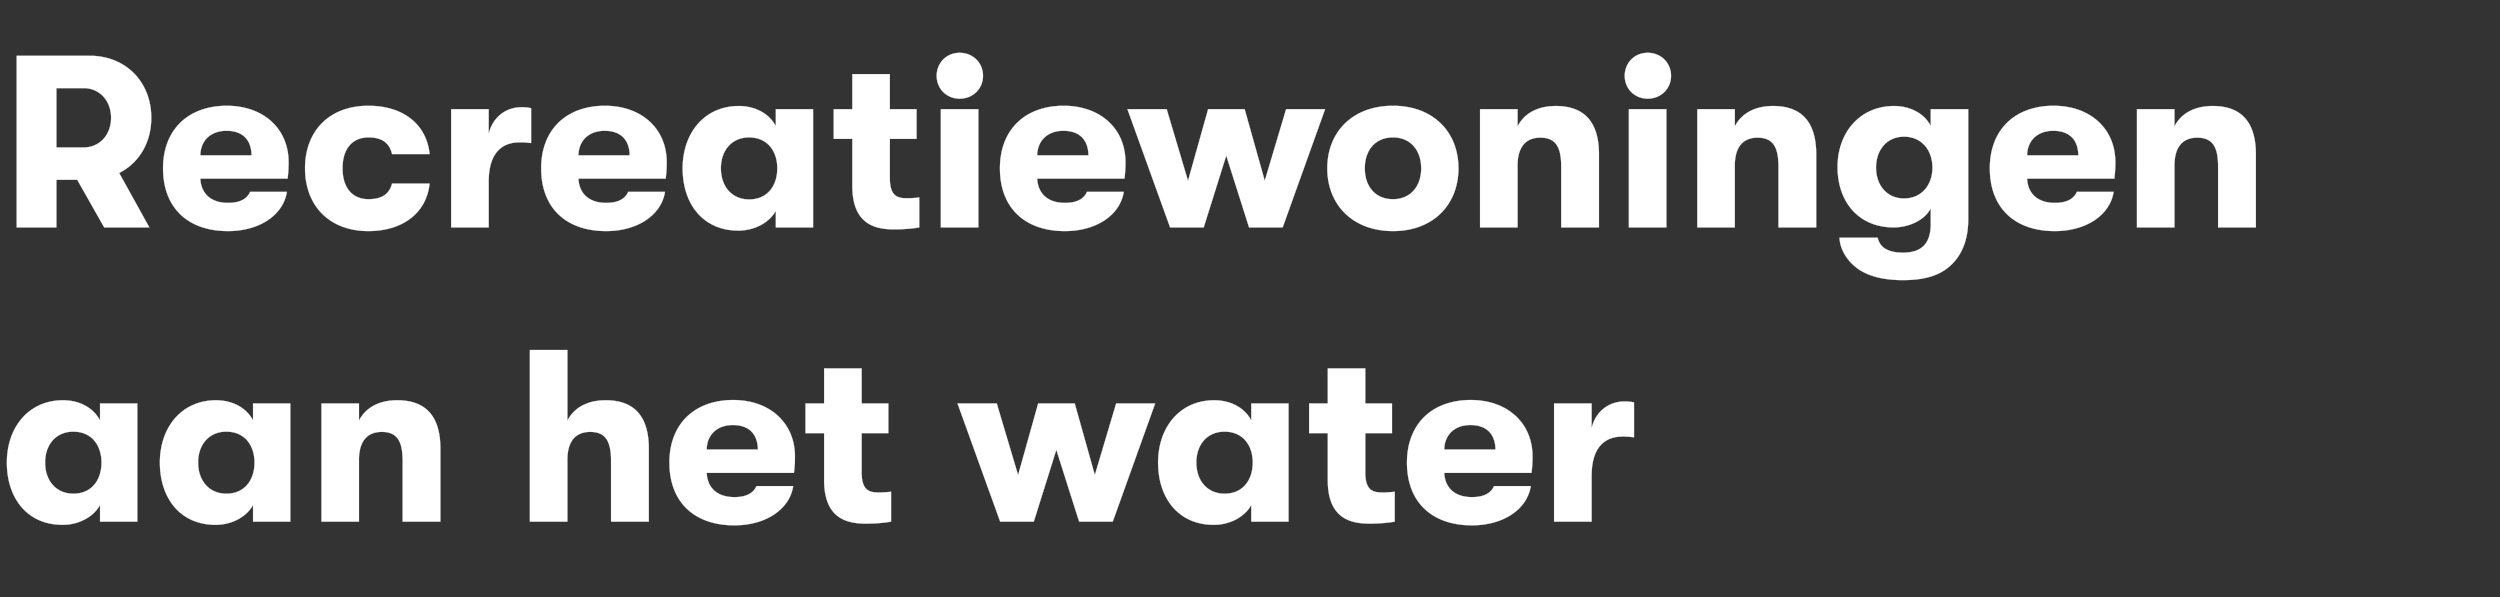 <svg width="234.5" height="56" viewBox="0 0 234.5 56" xmlns="http://www.w3.org/2000/svg"><rect x="0" y="0" width="234.5" height="56" fill="#333333" stroke="none"/><g fill="#fff" stroke="#fff"><path d="M14.191 11.049c0-3.381-2.415-5.819-5.773-5.819H1.564v16.1H5.29v-4.462h1.955l2.53 4.462h4.232l-2.829-5.106c1.84-.92 3.013-2.829 3.013-5.175zM5.29 8.266h2.553c1.495 0 2.576 1.173 2.576 2.783 0 1.61-1.081 2.783-2.576 2.783H5.29zM27.071 15.212c0-3.128-2.346-5.29-5.796-5.29-3.611 0-5.98 2.231-5.98 5.865 0 3.703 2.323 5.888 6.095 5.888 2.944 0 5.175-1.495 5.52-3.68h-3.45c-.299.69-.989 1.035-2.07 1.035-1.564 0-2.53-.828-2.599-2.277h8.188c.069-.644.092-.943.092-1.541zm-8.28-.644c.023-1.357.943-2.3 2.461-2.3 1.495 0 2.323.828 2.346 2.3zM34.546 21.675c3.312 0 5.474-1.771 5.75-4.462h-3.519c-.253.966-.92 1.472-2.208 1.472-1.518 0-2.438-1.058-2.438-2.898s.92-2.898 2.438-2.898c1.288 0 1.955.529 2.208 1.564h3.519c-.276-2.76-2.438-4.531-5.75-4.531-3.657 0-5.934 2.369-5.934 5.865s2.277 5.888 5.934 5.888zM42.32 21.33h3.519v-4.278c0-2.668 1.196-3.703 2.921-3.703.437 0 .644.023 1.058.069v-3.266c-.276-.069-.506-.092-.92-.092-1.357 0-2.668.851-3.059 2.507v-2.323H42.32zM62.537 15.212c0-3.128-2.346-5.29-5.796-5.29-3.611 0-5.98 2.231-5.98 5.865 0 3.703 2.323 5.888 6.095 5.888 2.944 0 5.175-1.495 5.52-3.68h-3.45c-.299.69-.989 1.035-2.07 1.035-1.564 0-2.53-.828-2.599-2.277h8.188c.069-.644.092-.943.092-1.541zm-8.28-.644c.023-1.357.943-2.3 2.461-2.3 1.495 0 2.323.828 2.346 2.3zM69.253 21.629c1.541 0 2.921-.759 3.519-1.863v1.564h3.496V10.244h-3.496v1.587c-.598-1.127-1.863-1.886-3.473-1.886-3.22 0-5.267 2.53-5.267 5.842 0 3.335 1.909 5.842 5.221 5.842zm1.012-2.921c-1.633 0-2.645-1.242-2.645-2.921 0-1.679 1.012-2.898 2.645-2.898 1.748 0 2.645 1.311 2.645 2.898 0 1.61-.897 2.921-2.645 2.921zM85.008 18.593c-.874 0-1.541-.253-1.541-1.886v-3.68h2.507v-2.783h-2.507V6.955h-3.519v3.289H78.2v2.783h1.748v4.416c0 3.703 2.277 4.071 3.933 4.071 1.012 0 1.84-.092 2.346-.184v-2.806a9.443 9.443 0 01-1.219.069zM90.022 9.255c1.265 0 2.185-.966 2.185-2.139 0-1.196-.92-2.162-2.185-2.162-1.265 0-2.162.966-2.162 2.162 0 1.173.897 2.139 2.162 2.139zM88.251 21.33h3.519V10.244h-3.519zM105.57 15.212c0-3.128-2.346-5.29-5.796-5.29-3.611 0-5.98 2.231-5.98 5.865 0 3.703 2.323 5.888 6.095 5.888 2.944 0 5.175-1.495 5.52-3.68h-3.45c-.299.69-.989 1.035-2.07 1.035-1.564 0-2.53-.828-2.599-2.277h8.188c.069-.644.092-.943.092-1.541zm-8.28-.644c.023-1.357.943-2.3 2.461-2.3 1.495 0 2.323.828 2.346 2.3zM109.756 21.33h3.151l2.116-6.739 2.139 6.739h3.151l3.979-11.086h-3.657l-2.001 6.716-1.886-6.716h-3.427l-1.886 6.716-2.001-6.716h-3.68zM130.663 21.675c3.795 0 6.141-2.507 6.141-5.888s-2.346-5.865-6.141-5.865c-3.818 0-6.164 2.484-6.164 5.865 0 3.381 2.346 5.888 6.164 5.888zm0-2.99c-1.679 0-2.645-1.219-2.645-2.898s.966-2.898 2.645-2.898c1.656 0 2.645 1.219 2.645 2.898s-.989 2.898-2.645 2.898zM138.828 21.33h3.519v-5.796c0-1.702.736-2.622 2.139-2.622 1.426 0 1.955.851 1.955 2.714v5.704h3.542v-6.854c0-3.013-1.357-4.531-4.048-4.531-1.679 0-2.944.667-3.588 1.909v-1.61h-3.519zM154.56 9.255c1.265 0 2.185-.966 2.185-2.139 0-1.196-.92-2.162-2.185-2.162-1.265 0-2.162.966-2.162 2.162 0 1.173.897 2.139 2.162 2.139zm-1.771 12.075h3.519V10.244h-3.519zM159.206 21.33h3.519v-5.796c0-1.702.736-2.622 2.139-2.622 1.426 0 1.955.851 1.955 2.714v5.704h3.542v-6.854c0-3.013-1.357-4.531-4.048-4.531-1.679 0-2.944.667-3.588 1.909v-1.61h-3.519zM181.102 10.244v1.587c-.552-1.15-1.909-1.886-3.427-1.886-3.197 0-5.313 2.461-5.313 5.727 0 3.266 1.978 5.658 5.267 5.658 1.449 0 2.921-.69 3.473-1.794v1.472c0 1.978-.989 2.691-2.622 2.691-1.426 0-2.185-.529-2.346-1.403h-3.588c.046 1.196.851 2.392 1.978 3.082 1.081.644 2.415.897 4.002.897 1.587 0 2.944-.276 3.956-.989 1.357-.943 2.139-2.53 2.139-4.715V10.244zm-2.507 8.372c-1.587 0-2.622-1.219-2.622-2.898s1.035-2.898 2.622-2.898c1.679 0 2.668 1.288 2.668 2.898s-.989 2.898-2.668 2.898zM198.421 15.212c0-3.128-2.346-5.29-5.796-5.29-3.611 0-5.98 2.231-5.98 5.865 0 3.703 2.323 5.888 6.095 5.888 2.944 0 5.175-1.495 5.52-3.68h-3.45c-.299.69-.989 1.035-2.07 1.035-1.564 0-2.53-.828-2.599-2.277h8.188c.069-.644.092-.943.092-1.541zm-8.28-.644c.023-1.357.943-2.3 2.461-2.3 1.495 0 2.323.828 2.346 2.3zM200.445 21.33h3.519v-5.796c0-1.702.736-2.622 2.139-2.622 1.426 0 1.955.851 1.955 2.714v5.704h3.542v-6.854c0-3.013-1.357-4.531-4.048-4.531-1.679 0-2.944.667-3.588 1.909v-1.61h-3.519z" stroke-width=".023"/></g><g fill="#fff" stroke="#fff"><path d="M5.865 49.229c1.541 0 2.921-.759 3.519-1.863v1.564h3.496V37.844H9.384v1.587c-.598-1.127-1.863-1.886-3.473-1.886-3.22 0-5.267 2.53-5.267 5.842 0 3.335 1.909 5.842 5.221 5.842zm1.012-2.921c-1.633 0-2.645-1.242-2.645-2.921 0-1.679 1.012-2.898 2.645-2.898 1.748 0 2.645 1.311 2.645 2.898 0 1.61-.897 2.921-2.645 2.921zM20.217 49.229c1.541 0 2.921-.759 3.519-1.863v1.564h3.496V37.844h-3.496v1.587c-.598-1.127-1.863-1.886-3.473-1.886-3.22 0-5.267 2.53-5.267 5.842 0 3.335 1.909 5.842 5.221 5.842zm1.012-2.921c-1.633 0-2.645-1.242-2.645-2.921 0-1.679 1.012-2.898 2.645-2.898 1.748 0 2.645 1.311 2.645 2.898 0 1.61-.897 2.921-2.645 2.921zM30.153 48.93h3.519v-5.796c0-1.702.736-2.622 2.139-2.622 1.426 0 1.955.851 1.955 2.714v5.704h3.542v-6.854c0-3.013-1.357-4.531-4.048-4.531-1.679 0-2.944.667-3.588 1.909v-1.61h-3.519zM56.81 37.545c-1.679 0-2.944.667-3.588 1.909V32.83h-3.519v16.1h3.519v-5.796c0-1.702.736-2.622 2.139-2.622 1.426 0 1.955.851 1.955 2.714v5.704h3.542v-6.854c0-3.013-1.357-4.531-4.048-4.531zM74.566 42.812c0-3.128-2.346-5.29-5.796-5.29-3.611 0-5.98 2.231-5.98 5.865 0 3.703 2.323 5.888 6.095 5.888 2.944 0 5.175-1.495 5.52-3.68h-3.45c-.299.69-.989 1.035-2.07 1.035-1.564 0-2.53-.828-2.599-2.277h8.188c.069-.644.092-.943.092-1.541zm-8.28-.644c.023-1.357.943-2.3 2.461-2.3 1.495 0 2.323.828 2.346 2.3zM82.363 46.193c-.874 0-1.541-.253-1.541-1.886v-3.68h2.507v-2.783h-2.507v-3.289h-3.519v3.289h-1.748v2.783h1.748v4.416c0 3.703 2.277 4.071 3.933 4.071 1.012 0 1.84-.092 2.346-.184v-2.806a9.443 9.443 0 01-1.219.069zM93.817 48.93h3.151l2.116-6.739 2.139 6.739h3.151l3.979-11.086h-3.657l-2.001 6.716-1.886-6.716h-3.427l-1.886 6.716-2.001-6.716h-3.68zM113.85 49.229c1.541 0 2.921-.759 3.519-1.863v1.564h3.496V37.844h-3.496v1.587c-.598-1.127-1.863-1.886-3.473-1.886-3.22 0-5.267 2.53-5.267 5.842 0 3.335 1.909 5.842 5.221 5.842zm1.012-2.921c-1.633 0-2.645-1.242-2.645-2.921 0-1.679 1.012-2.898 2.645-2.898 1.748 0 2.645 1.311 2.645 2.898 0 1.61-.897 2.921-2.645 2.921zM129.605 46.193c-.874 0-1.541-.253-1.541-1.886v-3.68h2.507v-2.783h-2.507v-3.289h-3.519v3.289h-1.748v2.783h1.748v4.416c0 3.703 2.277 4.071 3.933 4.071 1.012 0 1.84-.092 2.346-.184v-2.806a9.443 9.443 0 01-1.219.069zM143.75 42.812c0-3.128-2.346-5.29-5.796-5.29-3.611 0-5.98 2.231-5.98 5.865 0 3.703 2.323 5.888 6.095 5.888 2.944 0 5.175-1.495 5.52-3.68h-3.45c-.299.69-.989 1.035-2.07 1.035-1.564 0-2.53-.828-2.599-2.277h8.188c.069-.644.092-.943.092-1.541zm-8.28-.644c.023-1.357.943-2.3 2.461-2.3 1.495 0 2.323.828 2.346 2.3zM145.774 48.93h3.519v-4.278c0-2.668 1.196-3.703 2.921-3.703.437 0 .644.023 1.058.069v-3.266c-.276-.069-.506-.092-.92-.092-1.357 0-2.668.851-3.059 2.507v-2.323h-3.519z" stroke-width=".023"/></g></svg>